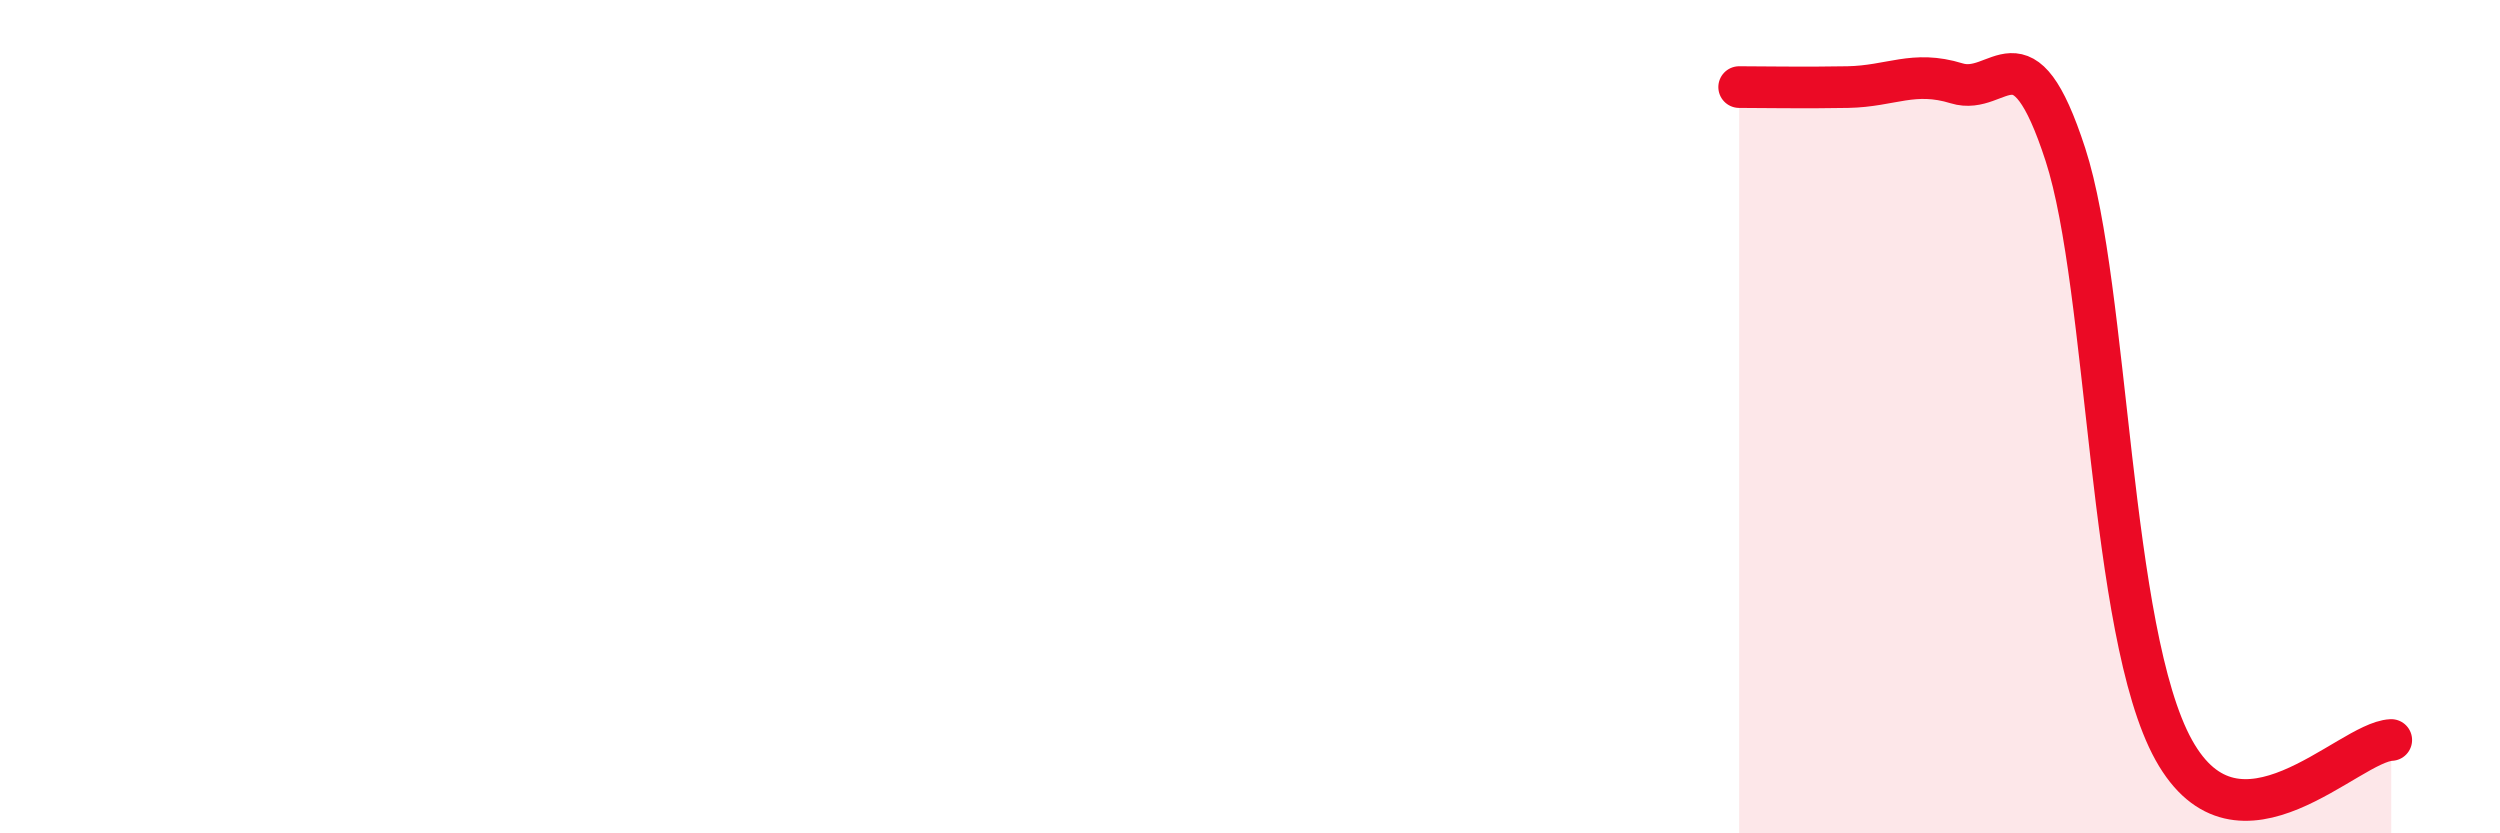 
    <svg width="60" height="20" viewBox="0 0 60 20" xmlns="http://www.w3.org/2000/svg">
      <path
        d="M 41.74,2.09 C 42.26,2.09 43.31,2.11 44.35,2.09 C 45.39,2.07 45.92,1.68 46.96,2 C 48,2.32 48.53,0.51 49.57,3.71 C 50.61,6.91 50.61,15.19 52.17,18 C 53.73,20.81 56.35,17.81 57.39,17.76L57.39 20L41.74 20Z"
        fill="#EB0A25"
        opacity="0.1"
        stroke-linecap="round"
        stroke-linejoin="round"
      />
      <path
        d="M 41.74,2.09 C 42.26,2.09 43.31,2.11 44.35,2.09 C 45.39,2.07 45.92,1.68 46.96,2 C 48,2.32 48.53,0.51 49.57,3.71 C 50.61,6.91 50.61,15.19 52.17,18 C 53.73,20.81 56.35,17.81 57.39,17.76"
        stroke="#EB0A25"
        stroke-width="1"
        fill="none"
        stroke-linecap="round"
        stroke-linejoin="round"
      />
    </svg>
  